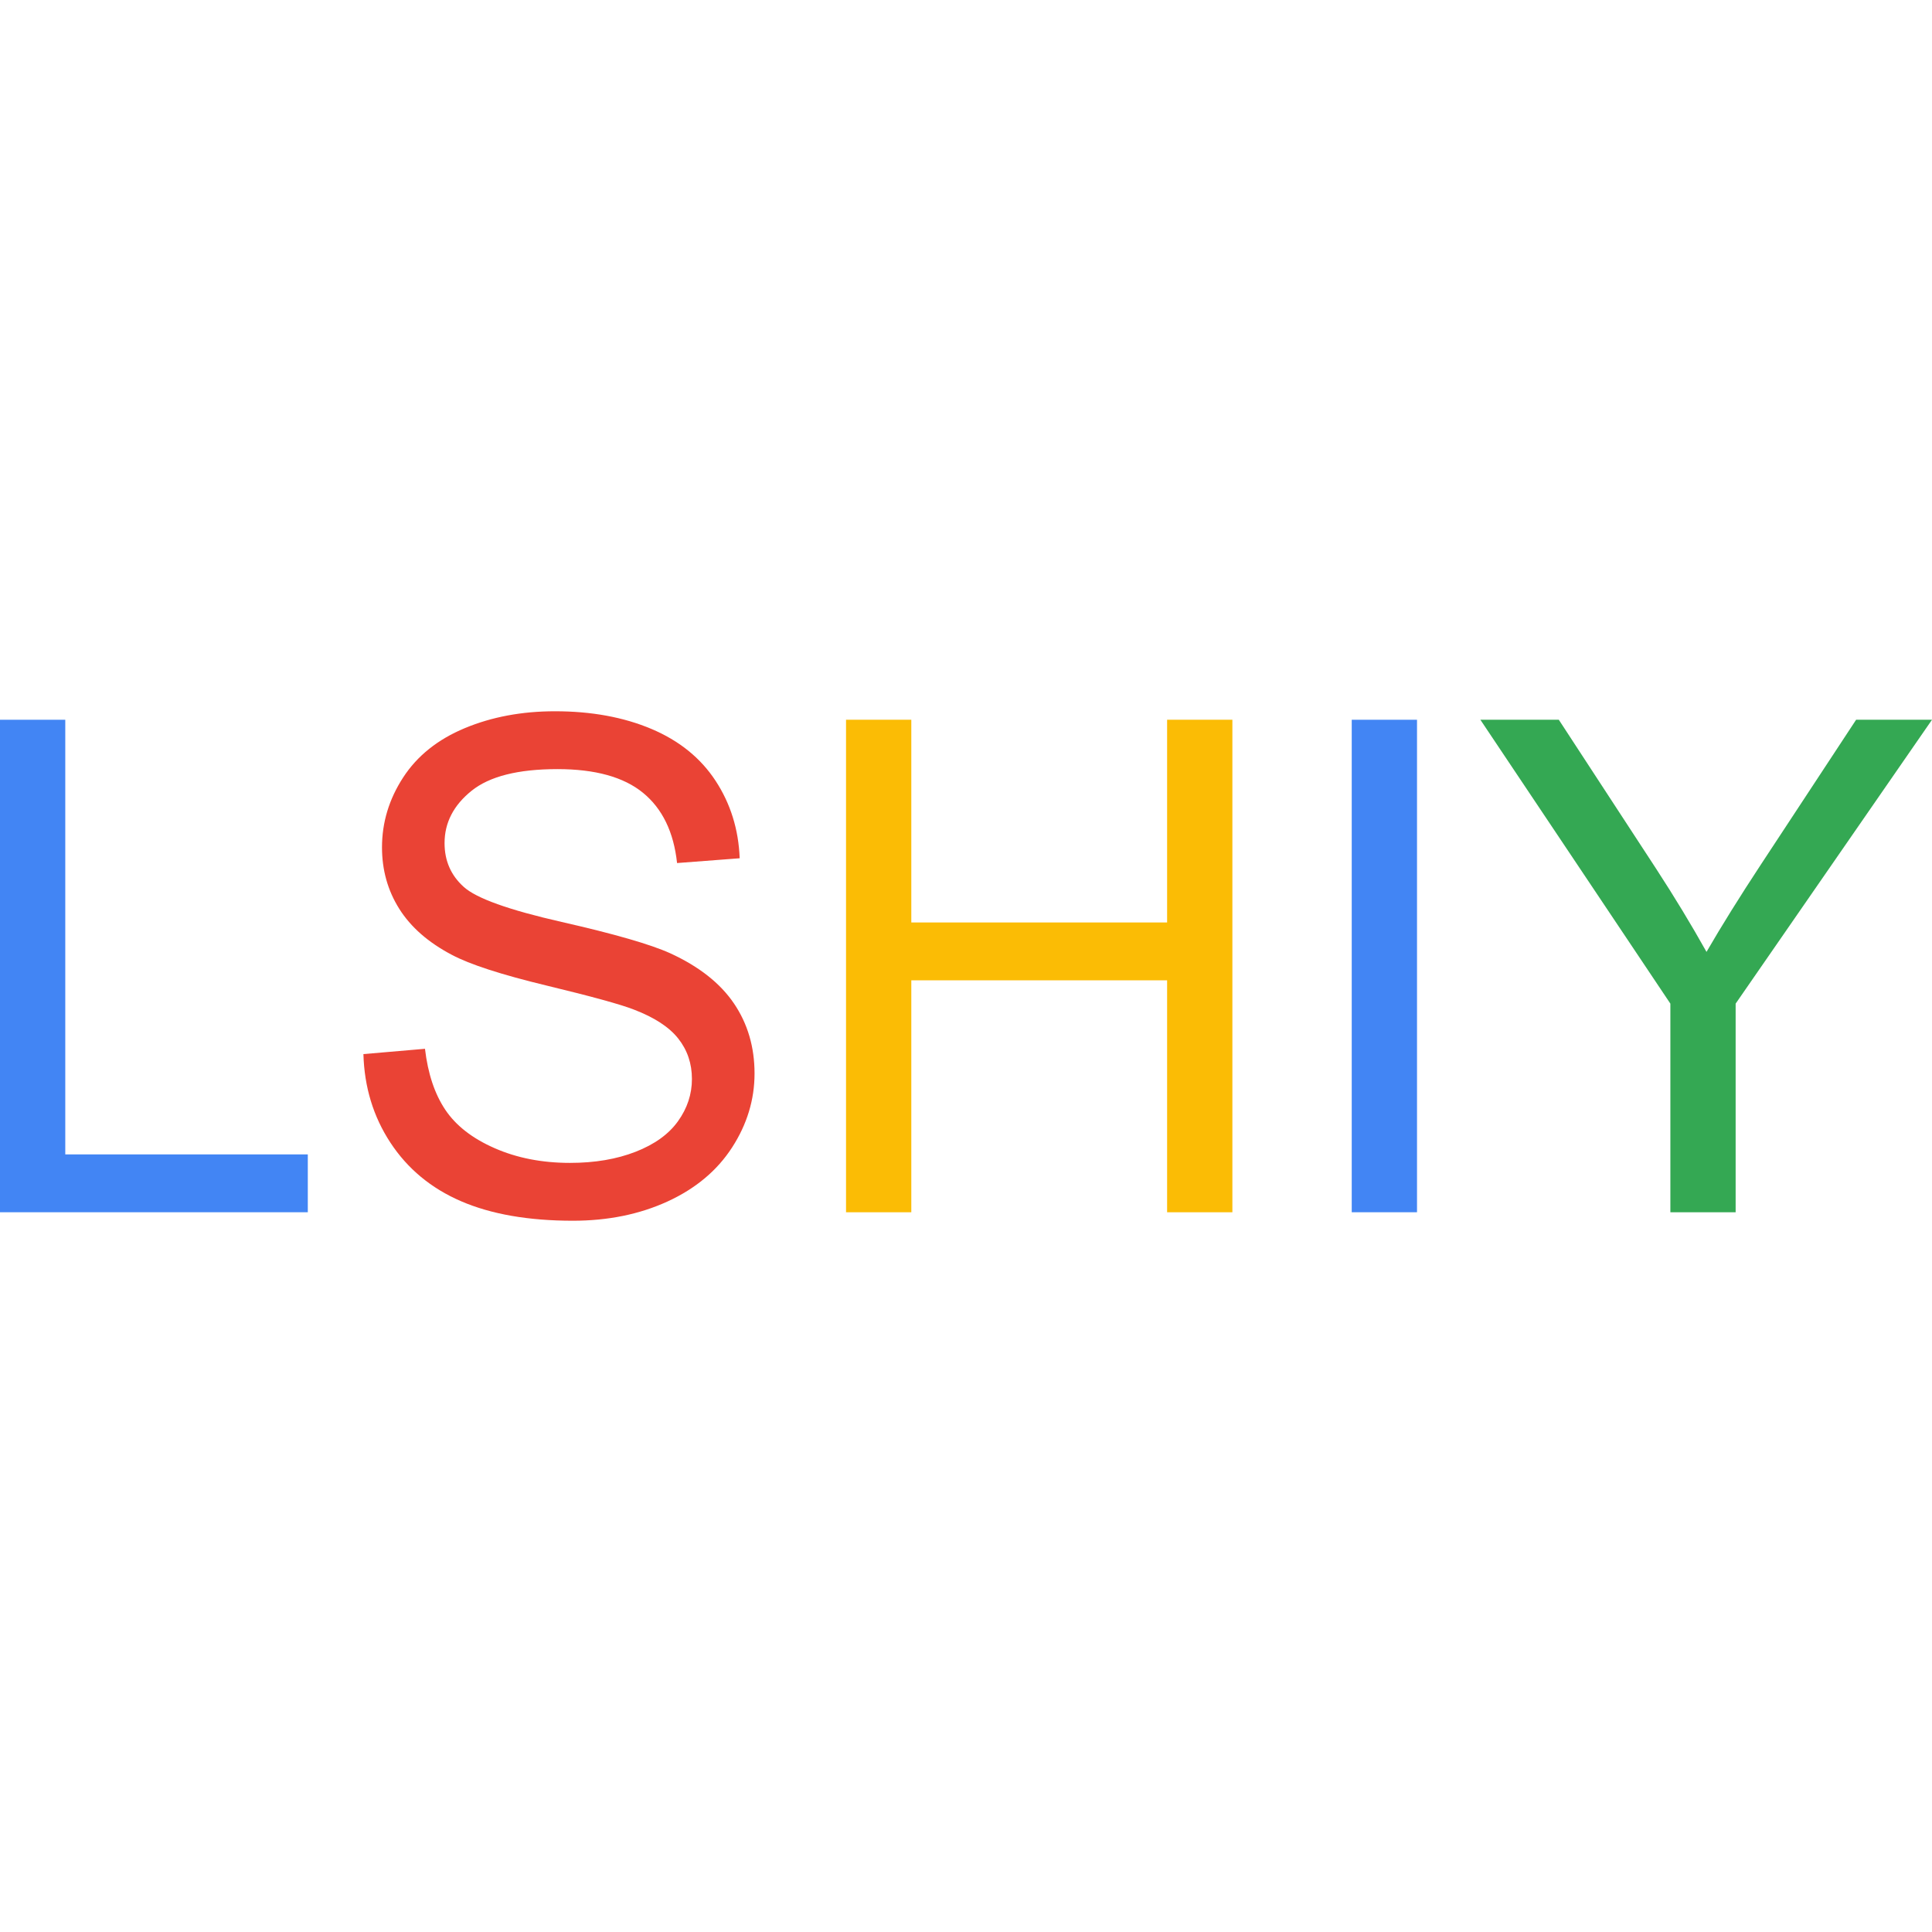 <?xml version="1.0" encoding="utf-8"?>
<!-- Generator: Adobe Illustrator 22.1.0, SVG Export Plug-In . SVG Version: 6.00 Build 0)  -->
<svg version="1.1" id="LSHIY" xmlns="http://www.w3.org/2000/svg" xmlns:xlink="http://www.w3.org/1999/xlink" x="0px" y="0px"
	 viewBox="0 0 3640.5 960" style="enable-background:new 0 0 3640.5 960;" xml:space="preserve" width="3640.5" height="3640.5">
<style type="text/css">
	.st0{fill:#4285F4;}
	.st1{fill:#EA4335;}
	.st2{fill:#FBBC05;}
	.st3{fill:#34A853;}
</style>
<path id="L" class="st0" d="M0,944V16h123v819h457v109H0z"/>
<path id="S" class="st1" d="M684.8,646l116-10c5.5,46.7,18.2,84.9,38.2,114.8c20,29.9,51,54.1,93.1,72.5
	c42.1,18.5,89.4,27.7,142,27.7c46.7,0,87.9-7,123.7-21s62.4-33.2,79.8-57.6c17.5-24.4,26.2-50.9,26.2-79.5
	c0-29.1-8.6-54.4-25.7-76.1s-45-39.9-83.7-54.7c-24.8-9.7-79.7-24.8-164.7-45.3s-144.5-39.8-178.6-58
	c-44.2-23.3-77.1-52.1-98.8-86.6s-32.5-73.1-32.5-115.8c0-46.9,13.3-90.8,39.8-131.6s65.3-71.8,116.2-93S983.4,0,1045.7,0
	c68.6,0,129.2,11.1,181.6,33.2s92.8,54.7,121,97.7s43.4,91.7,45.5,146.1l-118,9c-6.3-58.4-27.7-102.5-64.1-132.3
	s-90.2-44.7-161.3-44.7c-74.1,0-128,13.6-161.9,40.9s-50.8,60.1-50.8,98.5c0,33.4,12,60.8,36,82.4c23.6,21.6,85.1,43.6,184.6,66.2
	s167.8,42.3,205,59.2c54.1,24.9,94,56.4,119.8,94.5s38.7,82.1,38.7,131.8c0,49.3-14.1,95.8-42.3,139.4
	c-28.2,43.6-68.7,77.5-121.6,101.8c-52.8,24.2-112.3,36.3-178.4,36.3c-83.8,0-154-12.3-210.6-36.7s-101-61.3-133.3-110.5
	C703.4,763.7,686.5,708.1,684.8,646z"/>
<path id="H" class="st2" d="M1594.2,944V16h123v382h482V16h123v928h-123V507h-482v437H1594.2z"/>
<path id="I" class="st0" d="M2547.1,944V16h123v928H2547.1z"/>
<path id="Y" class="st3" d="M3147.5,944V550.9L2789.5,16h147.8l183.5,280.9c34,52.2,65.6,104.3,94.8,156.5
	c28.3-48.9,62.4-103.6,102.3-164.3L3497.5,16h143l-370,534.9V944H3147.5z"/>
</svg>
